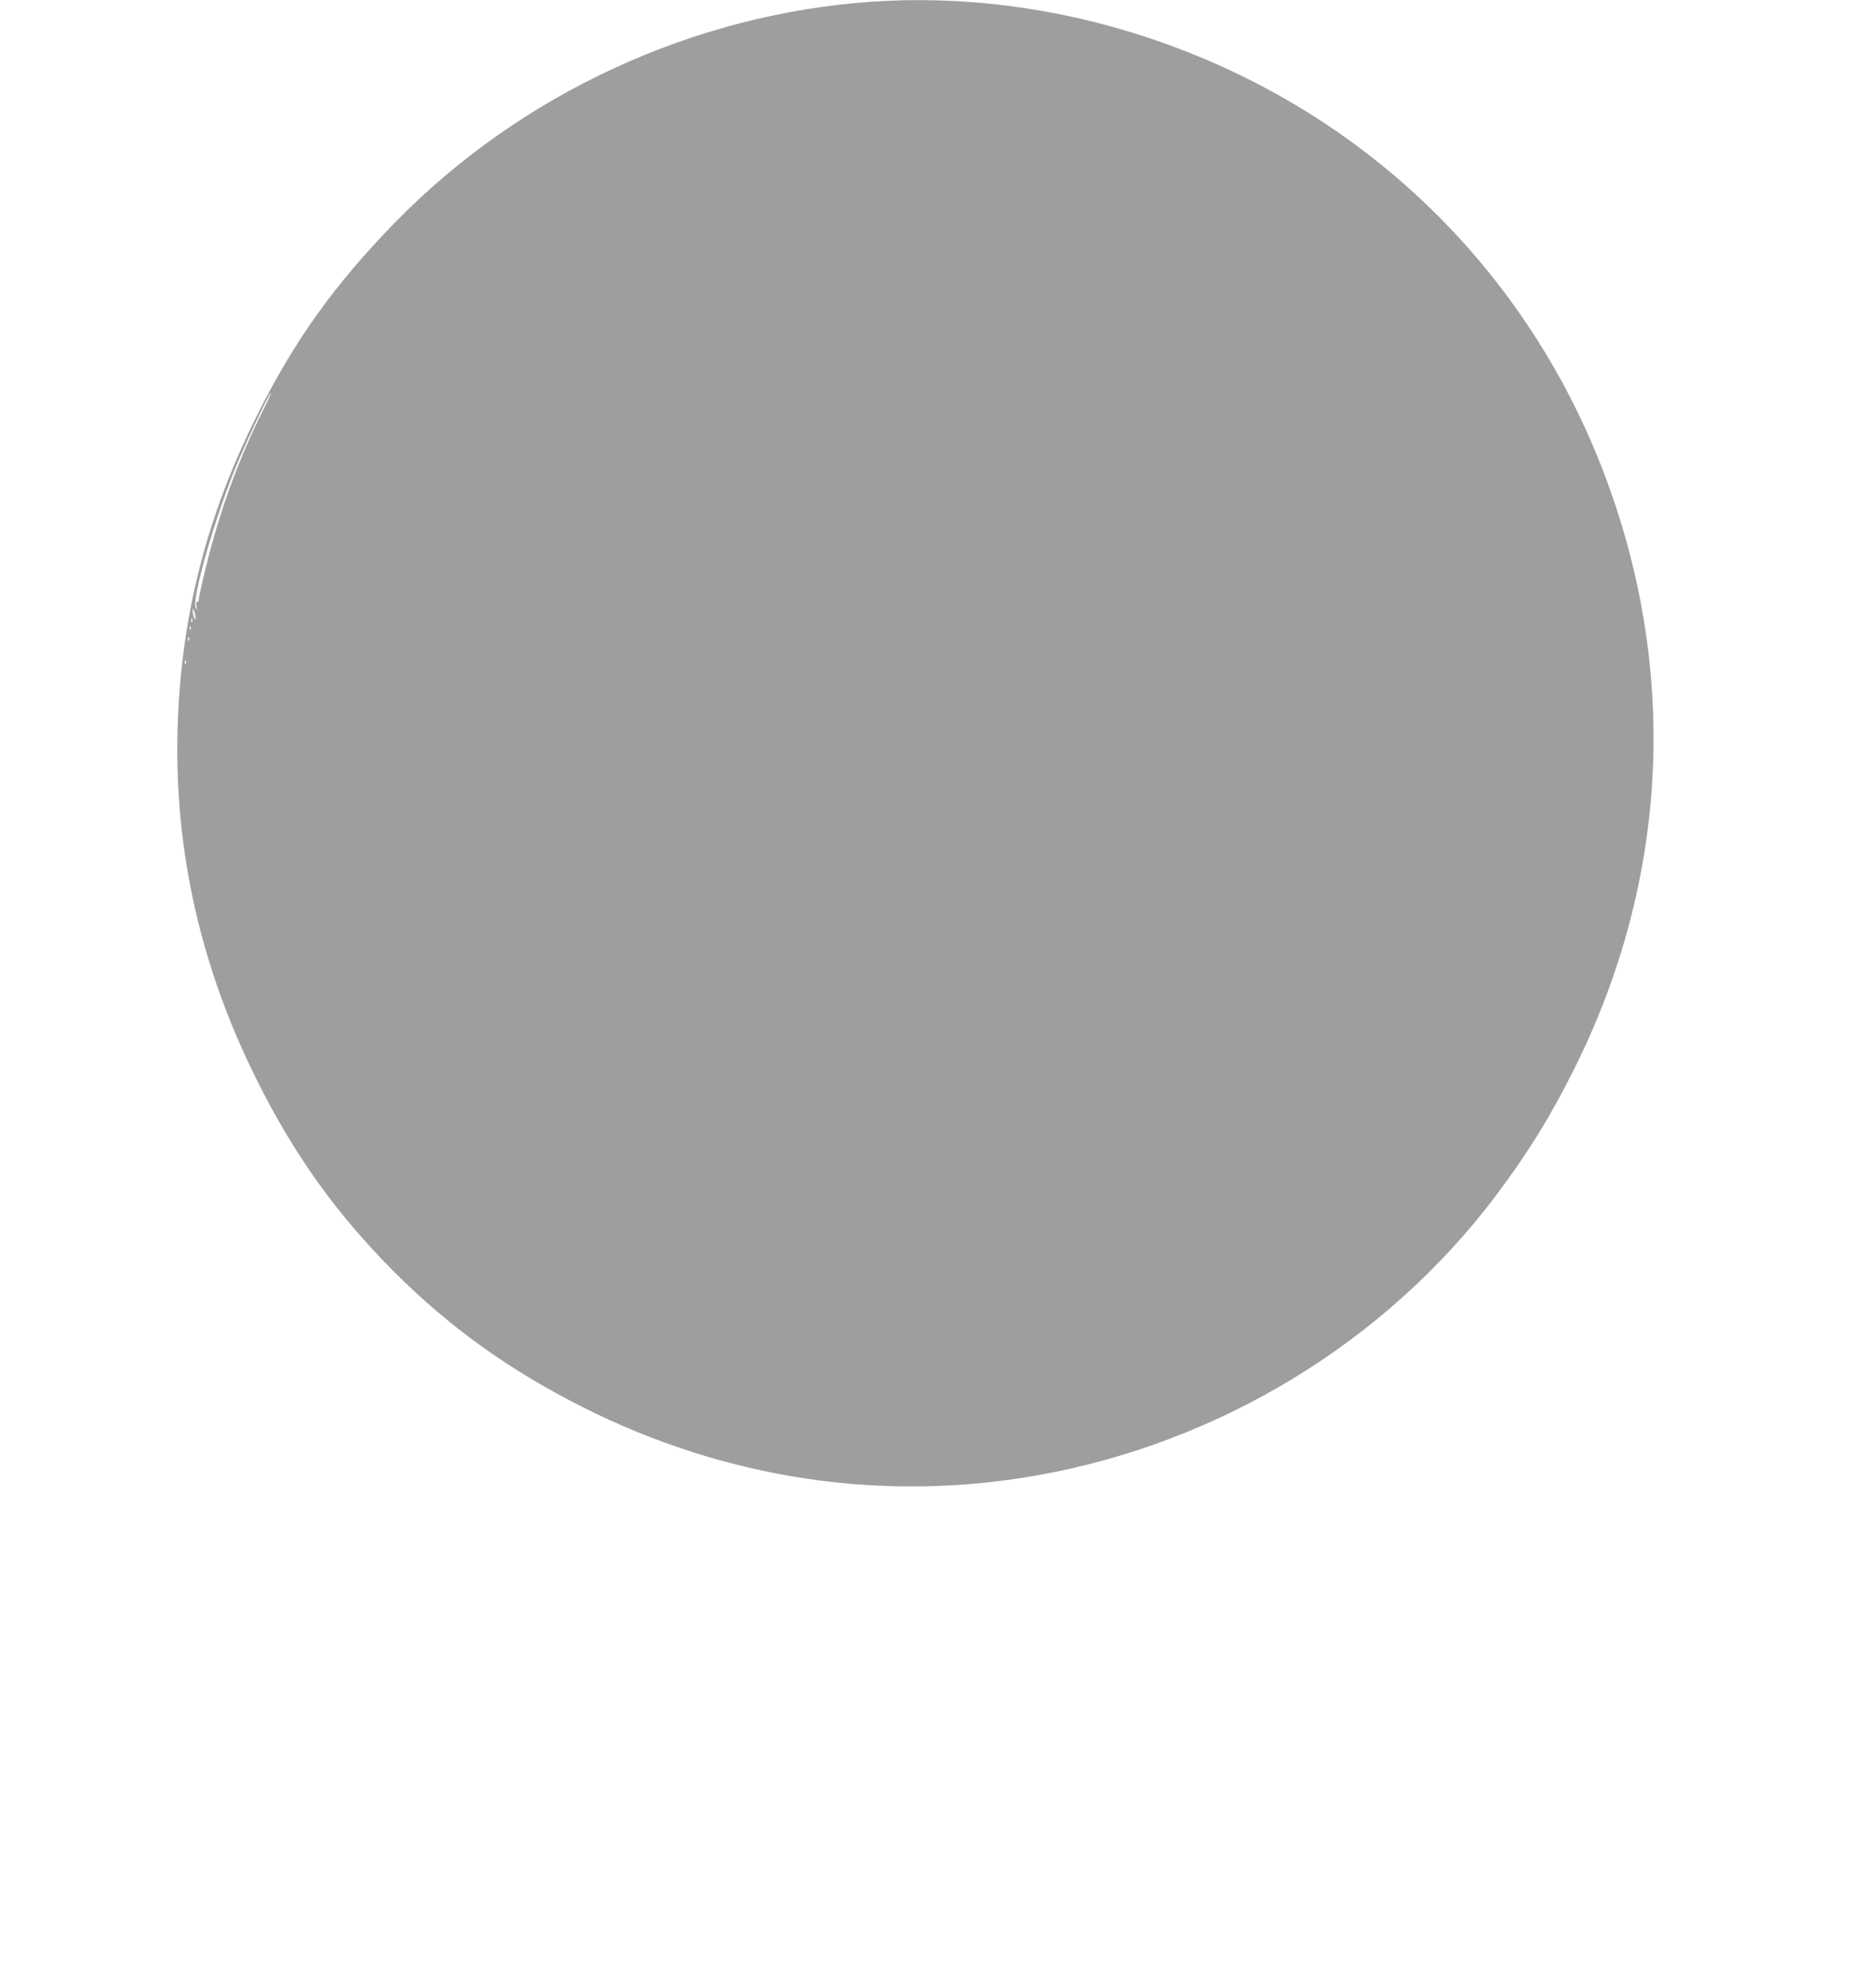<?xml version="1.0" standalone="no"?>
<!DOCTYPE svg PUBLIC "-//W3C//DTD SVG 20010904//EN"
 "http://www.w3.org/TR/2001/REC-SVG-20010904/DTD/svg10.dtd">
<svg version="1.0" xmlns="http://www.w3.org/2000/svg"
 width="1208pt" height="1280pt" viewBox="0 0 1208 1280"
 preserveAspectRatio="xMidYMid meet">
<g transform="translate(0,1280) scale(0.1,-0.1)"
fill="#9e9e9e" stroke="none">
<path d="M5615 12789 c-1151 -79 -2263 -594 -3070 -1420 -393 -403 -651 -764
-893 -1249 -327 -655 -491 -1308 -509 -2030 -19 -773 151 -1523 509 -2240 241
-485 514 -865 883 -1236 361 -361 747 -638 1225 -878 920 -461 1927 -611 2920
-435 1175 209 2243 860 2951 1799 207 275 354 513 507 820 609 1220 674 2578
184 3850 -514 1335 -1580 2345 -2947 2793 -575 189 -1177 266 -1760 226z
m-3924 -2636 c-157 -315 -277 -645 -365 -1004 -25 -102 -46 -196 -46 -208 0
-12 -4 -19 -10 -16 -6 4 -8 -7 -5 -27 5 -29 4 -30 -5 -10 -24 55 108 527 245
872 57 145 228 510 239 510 4 0 -20 -53 -53 -117z m-432 -1328 l0 -20 -9 20
c-5 11 -9 29 -9 40 l0 20 9 -20 c5 -11 9 -29 9 -40z m-22 -27 c-3 -8 -6 -5 -6
6 -1 11 2 17 5 13 3 -3 4 -12 1 -19z m-10 -50 c-3 -8 -6 -5 -6 6 -1 11 2 17 5
13 3 -3 4 -12 1 -19z m-10 -70 c-3 -8 -6 -5 -6 6 -1 11 2 17 5 13 3 -3 4 -12
1 -19z m-20 -150 c-3 -8 -6 -5 -6 6 -1 11 2 17 5 13 3 -3 4 -12 1 -19z"/>
</g>
</svg>
